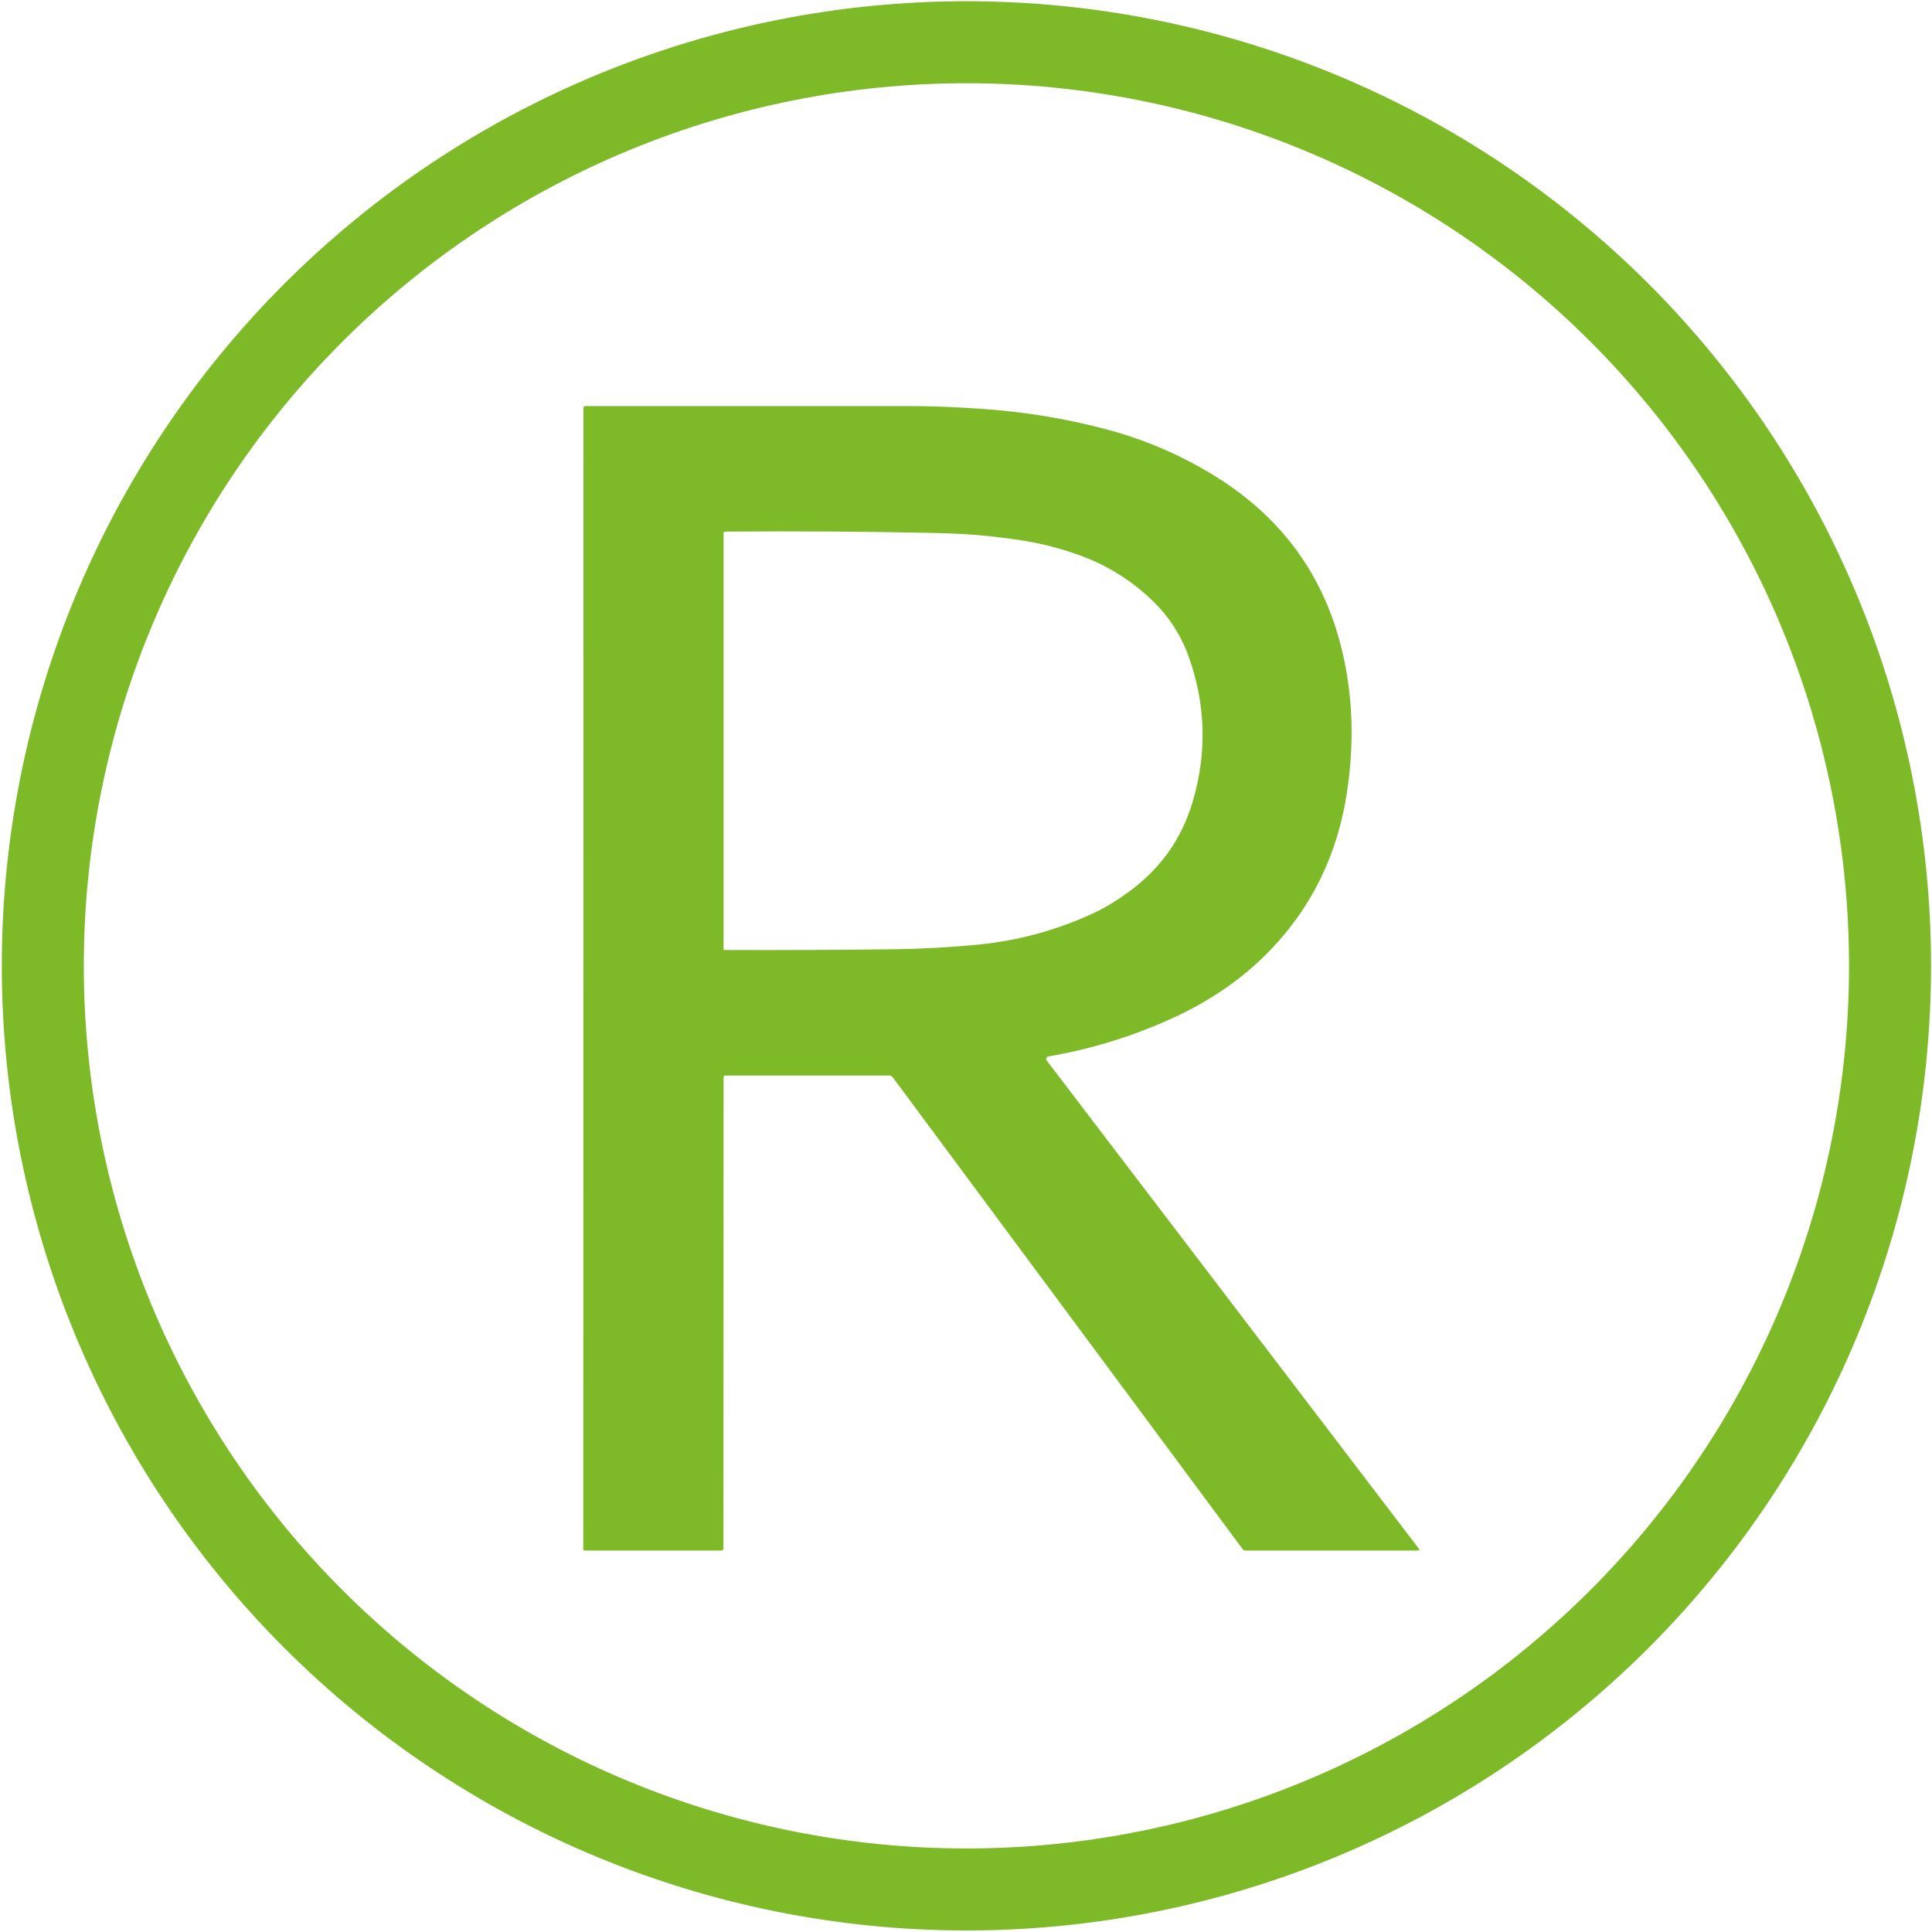<?xml version="1.0" encoding="UTF-8"?>
<svg xmlns="http://www.w3.org/2000/svg" width="785" height="785" viewBox="0 0 785 785" fill="none">
  <g clip-path="url(#clip0_1_99)">
    <path d="M784.61 392.44C784.61 496.389 743.316 596.08 669.813 669.583C596.31 743.086 496.619 784.38 392.67 784.38C341.2 784.38 290.233 774.242 242.681 754.545C195.129 734.849 151.922 705.978 115.527 669.583C42.024 596.08 0.73 496.389 0.73 392.44C0.73 288.491 42.024 188.8 115.527 115.297C189.03 41.794 288.721 0.5 392.67 0.5C496.619 0.5 596.31 41.794 669.813 115.297C743.316 188.8 784.61 288.491 784.61 392.44ZM751.29 392.44C751.29 297.328 713.507 206.112 646.253 138.857C578.998 71.603 487.782 33.82 392.67 33.82C297.558 33.82 206.342 71.603 139.087 138.857C71.833 206.112 34.05 297.328 34.05 392.44C34.05 487.552 71.833 578.768 139.087 646.023C206.342 713.277 297.558 751.06 392.67 751.06C487.782 751.06 578.998 713.277 646.253 646.023C713.507 578.768 751.29 487.552 751.29 392.44Z" fill="#7EB928"></path>
    <path d="M362.76 437.75C362.586 437.517 362.362 437.328 362.105 437.198C361.848 437.068 361.566 437 361.28 437H294.69C294.507 437 294.331 437.073 294.202 437.202C294.073 437.331 294 437.507 294 437.69L293.94 629.3C293.94 629.486 293.865 629.664 293.732 629.795C293.599 629.926 293.418 630 293.23 630H237.56C237.486 630 237.414 629.986 237.346 629.957C237.278 629.929 237.216 629.888 237.164 629.836C237.112 629.784 237.071 629.722 237.043 629.654C237.014 629.586 237 629.514 237 629.44L237.06 165.71C237.06 165.522 237.135 165.341 237.268 165.208C237.401 165.075 237.582 165 237.77 165C282.423 165 326.75 165 370.75 165C378.617 165 388.12 165.383 399.26 166.15C416.16 167.31 432.8 170.043 449.18 174.35C465.08 178.53 480.003 184.953 493.95 193.62C519.697 209.62 536.463 231.83 544.25 260.25C549.463 279.29 550.537 299.457 547.47 320.75C543.477 348.463 531.633 371.61 511.94 390.19C501.66 399.883 489.327 407.937 474.94 414.35C459.113 421.41 442.79 426.373 425.97 429.24C425.79 429.271 425.622 429.348 425.48 429.464C425.339 429.579 425.23 429.729 425.163 429.899C425.097 430.069 425.076 430.253 425.101 430.434C425.127 430.614 425.199 430.785 425.31 430.93L576.48 629.23C576.867 629.743 576.74 630 576.1 630H506.05C505.823 630 505.601 629.948 505.399 629.847C505.198 629.746 505.023 629.6 504.89 629.42L362.76 437.75ZM467.85 243.65C459.217 235.45 449.28 229.363 438.04 225.39C430.687 222.79 423.423 220.91 416.25 219.75C410.283 218.783 404.067 218.013 397.6 217.44C392.653 216.993 386.41 216.693 378.87 216.54C350.957 215.953 322.853 215.777 294.56 216.01C294.411 216.01 294.269 216.069 294.164 216.174C294.059 216.279 294 216.421 294 216.57V385.73C294 385.802 294.028 385.87 294.079 385.921C294.104 385.946 294.134 385.966 294.167 385.979C294.199 385.993 294.235 386 294.27 386C317.343 386.087 340.42 385.983 363.5 385.69C374.86 385.543 386.197 384.917 397.51 383.81C413.677 382.217 429.123 378.027 443.85 371.24C448.783 368.967 453.853 365.907 459.06 362.06C471.56 352.833 480.02 340.907 484.44 326.28C490.42 306.493 490.007 286.863 483.2 267.39C480 258.23 474.883 250.317 467.85 243.65Z" fill="#7EB928"></path>
  </g>
  <defs>
    <clipPath id="clip0_1_99">
      <rect width="785" height="785" fill="white"></rect>
    </clipPath>
  </defs>
</svg>
